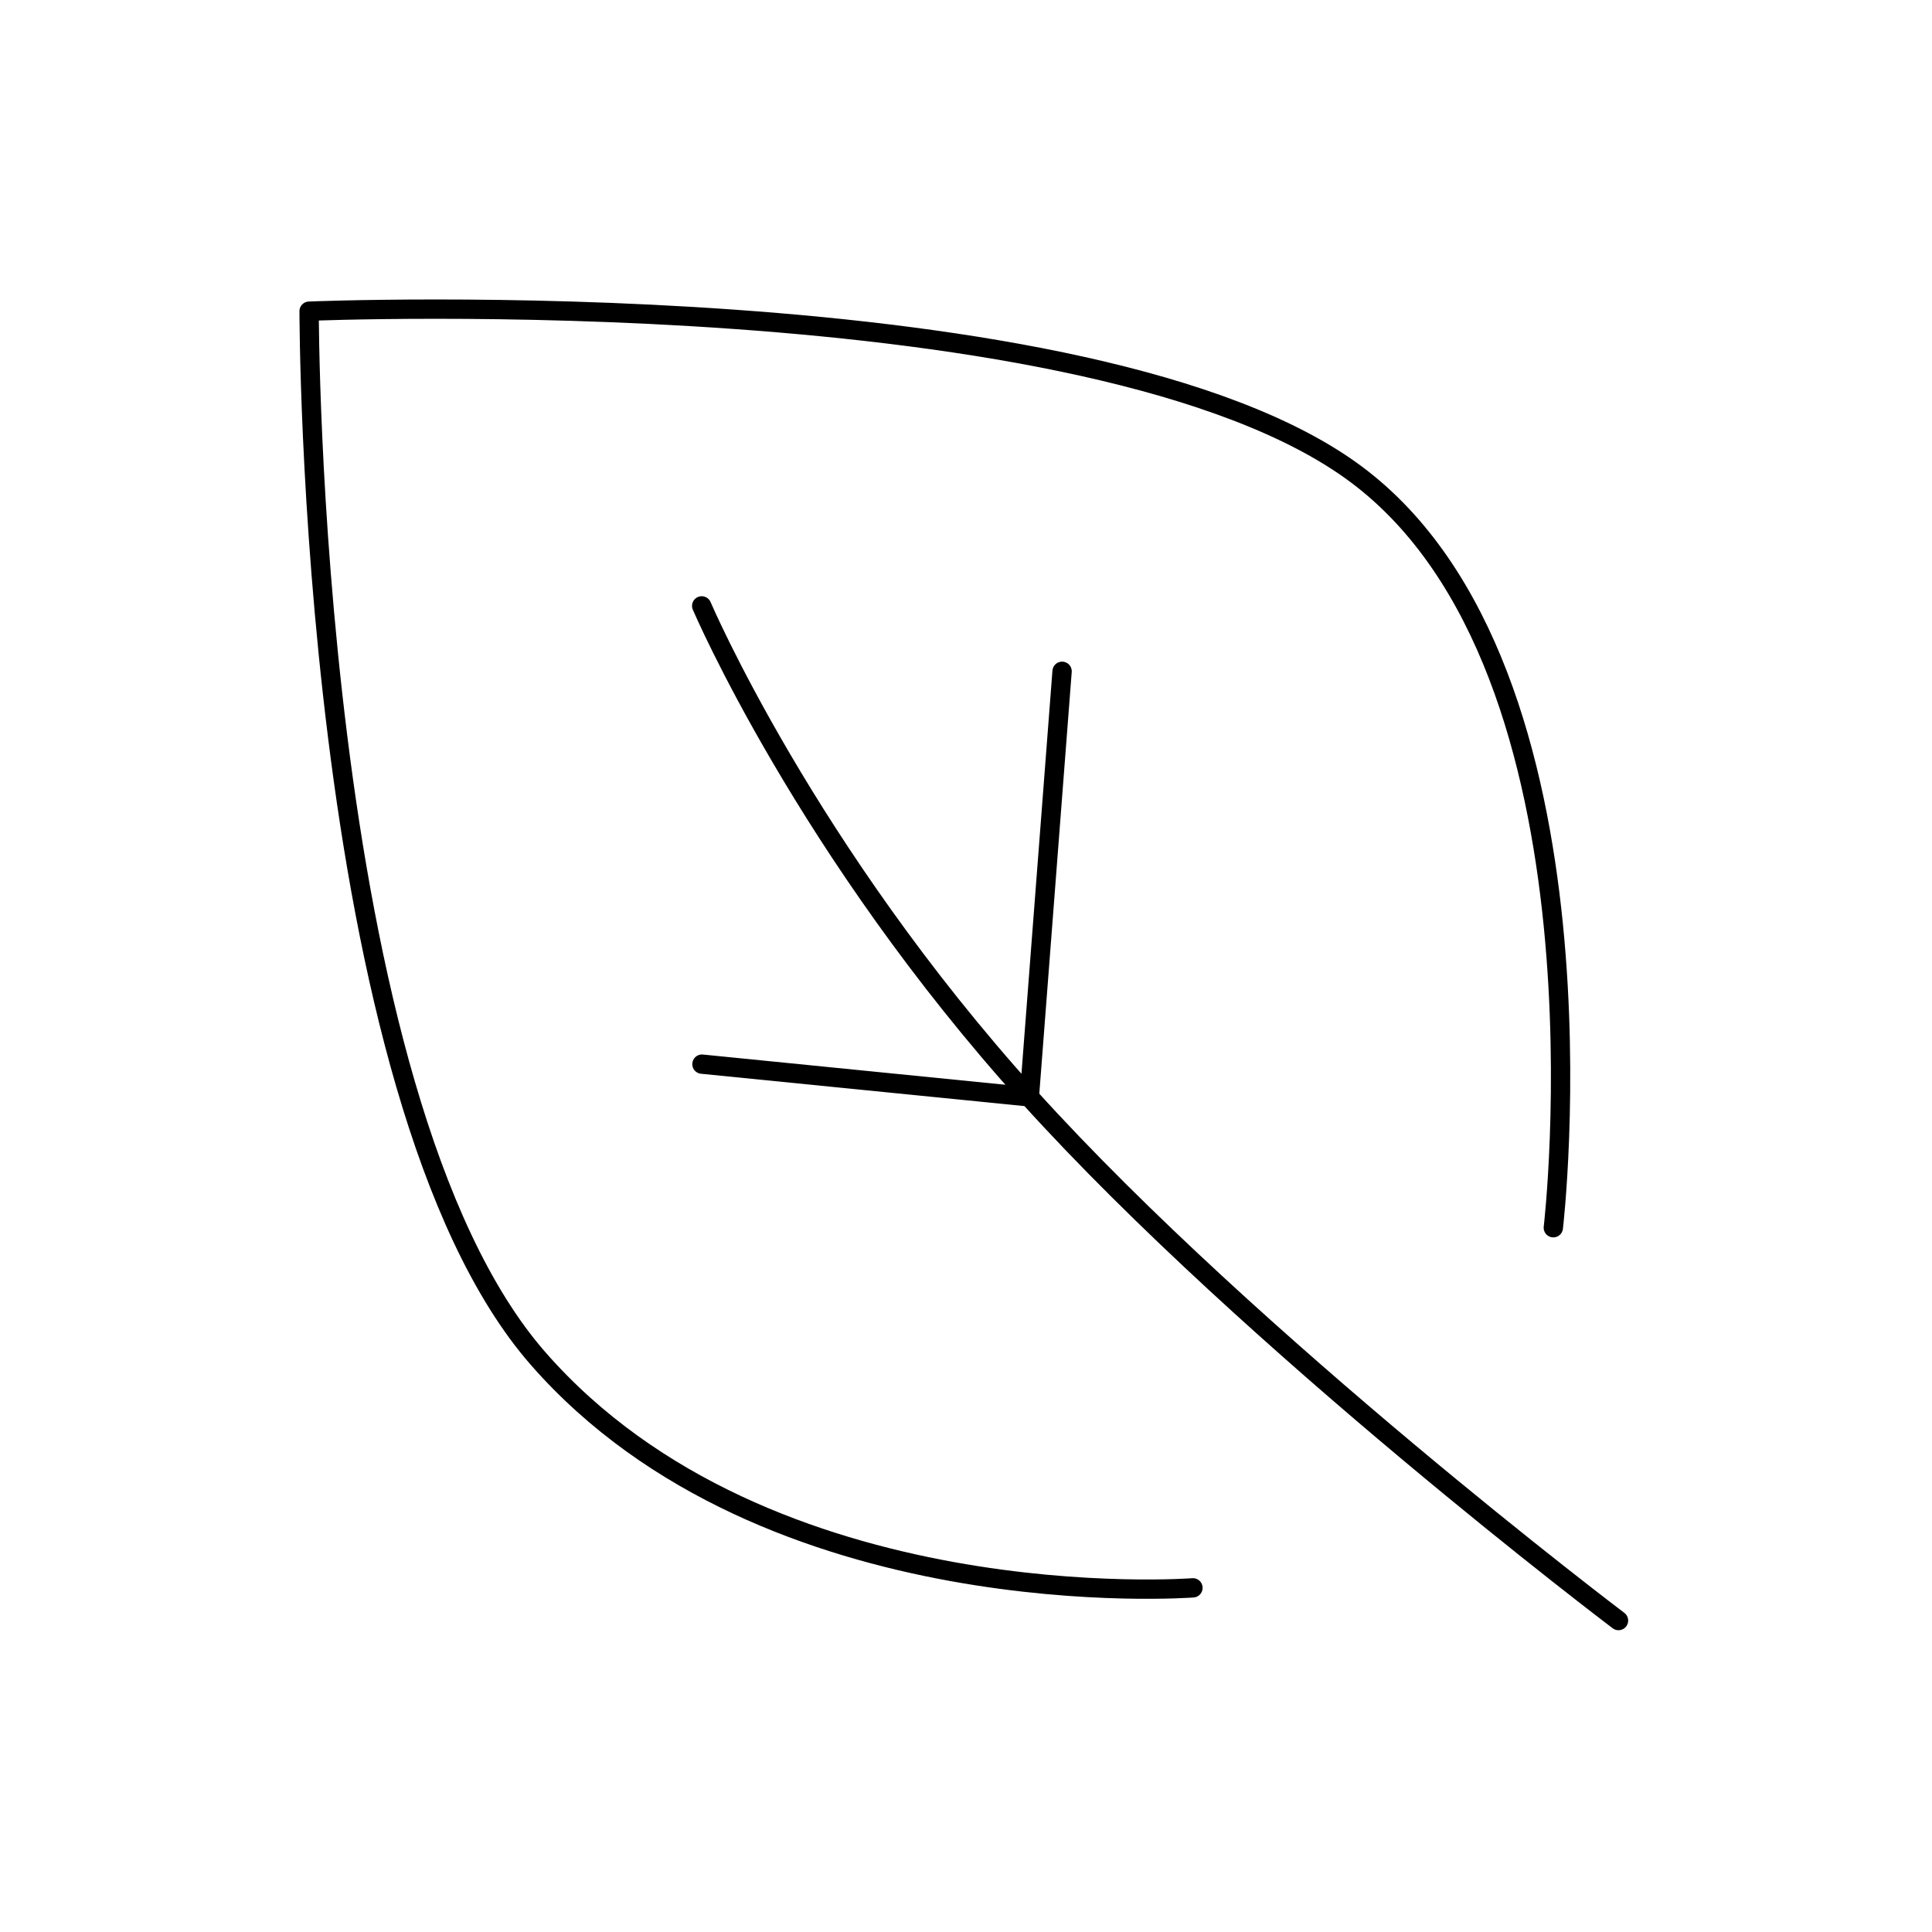<?xml version="1.0" encoding="UTF-8"?>
<svg id="Ebene_1" data-name="Ebene 1" xmlns="http://www.w3.org/2000/svg" viewBox="0 0 75 75">

  <path stroke="currentColor" fill="none" stroke-width=".75px" stroke-linecap="round" stroke-linejoin="round" d="M46.31,61.64s-16.52,1.27-25.42-8.9S12,12.08,12,12.08c0,0,30.5-1.27,40.67,6.35s7.63,29.23,7.63,29.23"/>
  <path stroke="currentColor" fill="none" stroke-width=".75px" stroke-linecap="round" stroke-linejoin="round" d="M62.83,62.91s-14.21-10.74-22.88-20.33-12.71-19.06-12.71-19.06"/>
  <path stroke="currentColor" fill="none" stroke-width=".75px" stroke-linecap="round" stroke-linejoin="round" d="M39.96,42.58l1.27-16.52"/>
  <path stroke="currentColor" fill="none" stroke-width=".75px" stroke-linecap="round" stroke-linejoin="round" d="M39.96,42.58l-12.71-1.27"/>
</svg>